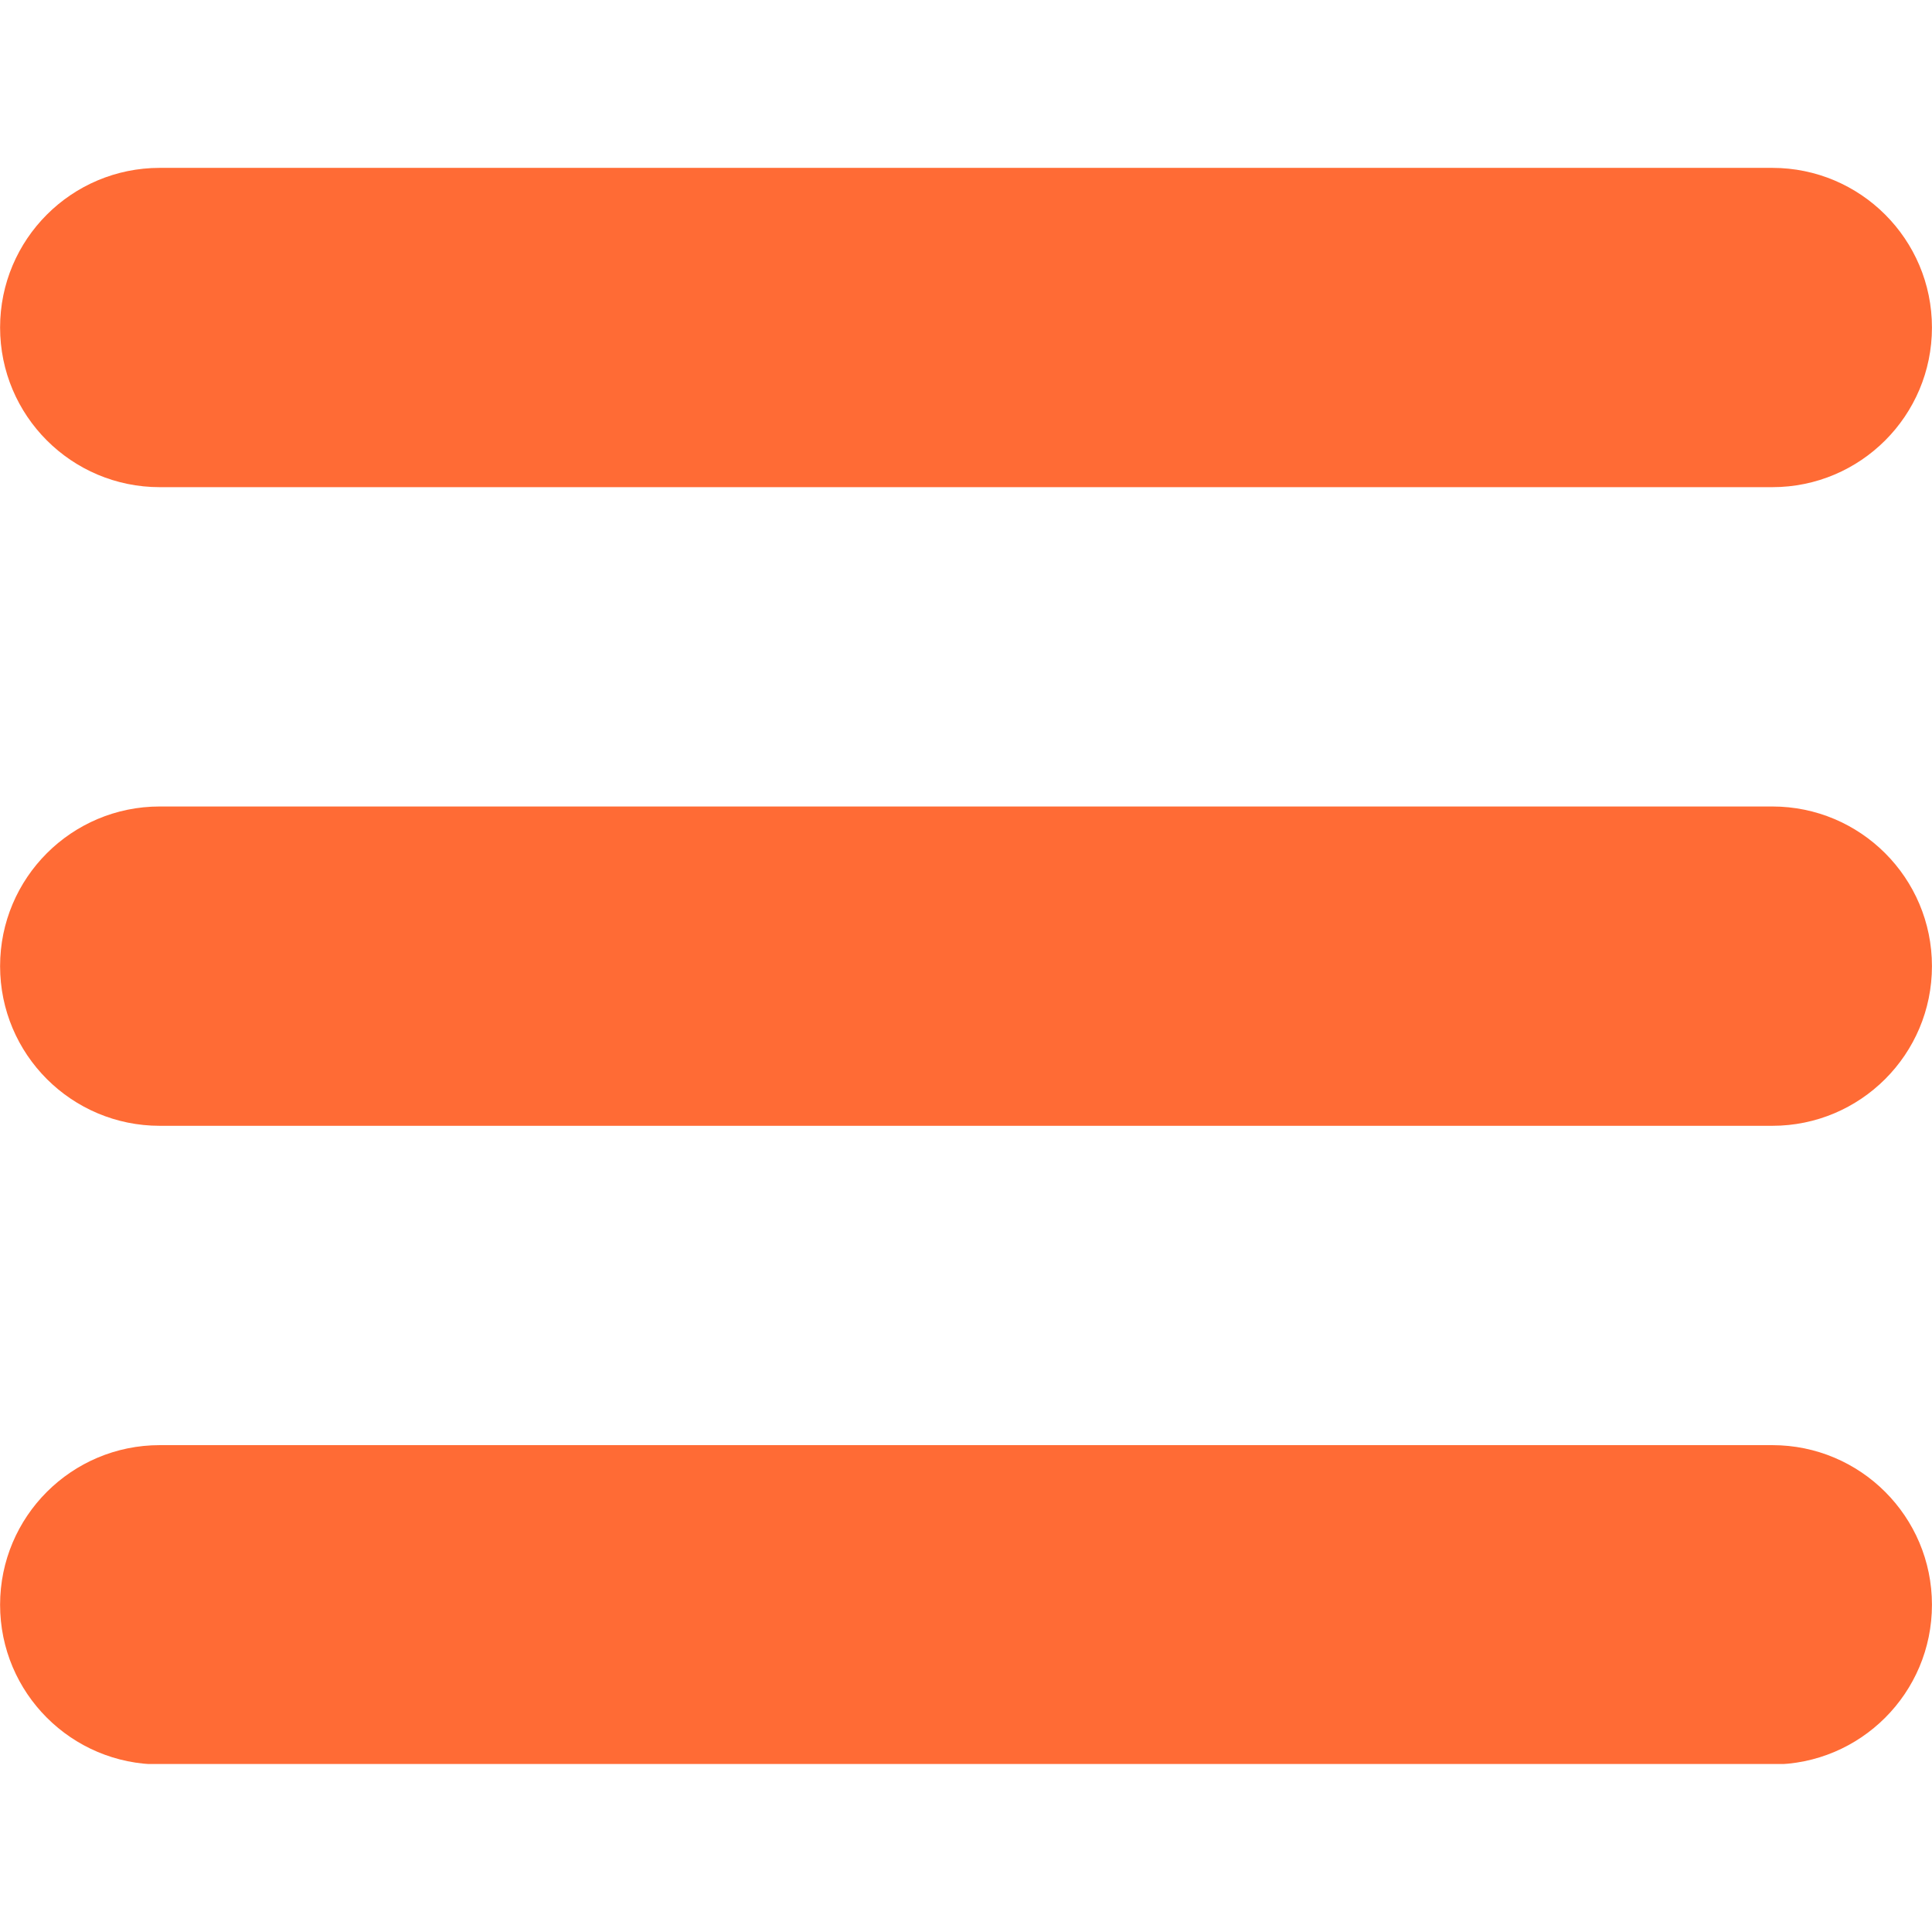 <svg xmlns="http://www.w3.org/2000/svg" xmlns:xlink="http://www.w3.org/1999/xlink" width="1024" zoomAndPan="magnify" viewBox="0 0 768 768" height="1024" preserveAspectRatio="xMidYMid meet" version="1.0"><defs><clipPath id="cb5a9c5cfc"><path d="M 0.035 66.719 L 767.992 66.719 L 767.992 194 L 0.035 194 Z M 0.035 66.719 " clip-rule="nonzero"/></clipPath><clipPath id="11fb660402"><path d="M 0.035 320 L 767.992 320 L 767.992 448 L 0.035 448 Z M 0.035 320 " clip-rule="nonzero"/></clipPath><clipPath id="a3ec0ae644"><path d="M 0.035 574 L 767.992 574 L 767.992 701.219 L 0.035 701.219 Z M 0.035 574 " clip-rule="nonzero"/></clipPath></defs><g clip-path="url(#cb5a9c5cfc)"><path fill="#ff6b35" d="M 704.516 193.656 L 63.504 193.656 C 28.445 193.656 0.035 165.246 0.035 130.188 C 0.035 95.145 28.445 66.73 63.504 66.73 L 704.516 66.73 C 739.57 66.73 767.98 95.145 767.98 130.188 C 767.98 165.246 739.57 193.656 704.516 193.656 " fill-opacity="1" fill-rule="nonzero"/></g><g clip-path="url(#11fb660402)"><path fill="#ff6b35" d="M 704.516 447.527 L 63.504 447.527 C 28.445 447.527 0.035 419.117 0.035 384.059 C 0.035 349.004 28.445 320.59 63.504 320.59 L 704.516 320.59 C 739.57 320.59 767.98 349.004 767.98 384.059 C 767.98 419.117 739.57 447.527 704.516 447.527 " fill-opacity="1" fill-rule="nonzero"/></g><g clip-path="url(#a3ec0ae644)"><path fill="#ff6b35" d="M 704.516 701.398 L 63.504 701.398 C 28.445 701.398 0.035 672.988 0.035 637.93 C 0.035 602.875 28.445 574.465 63.504 574.465 L 704.516 574.465 C 739.57 574.465 767.98 602.875 767.98 637.93 C 767.98 672.988 739.57 701.398 704.516 701.398 " fill-opacity="1" fill-rule="nonzero"/></g></svg>
